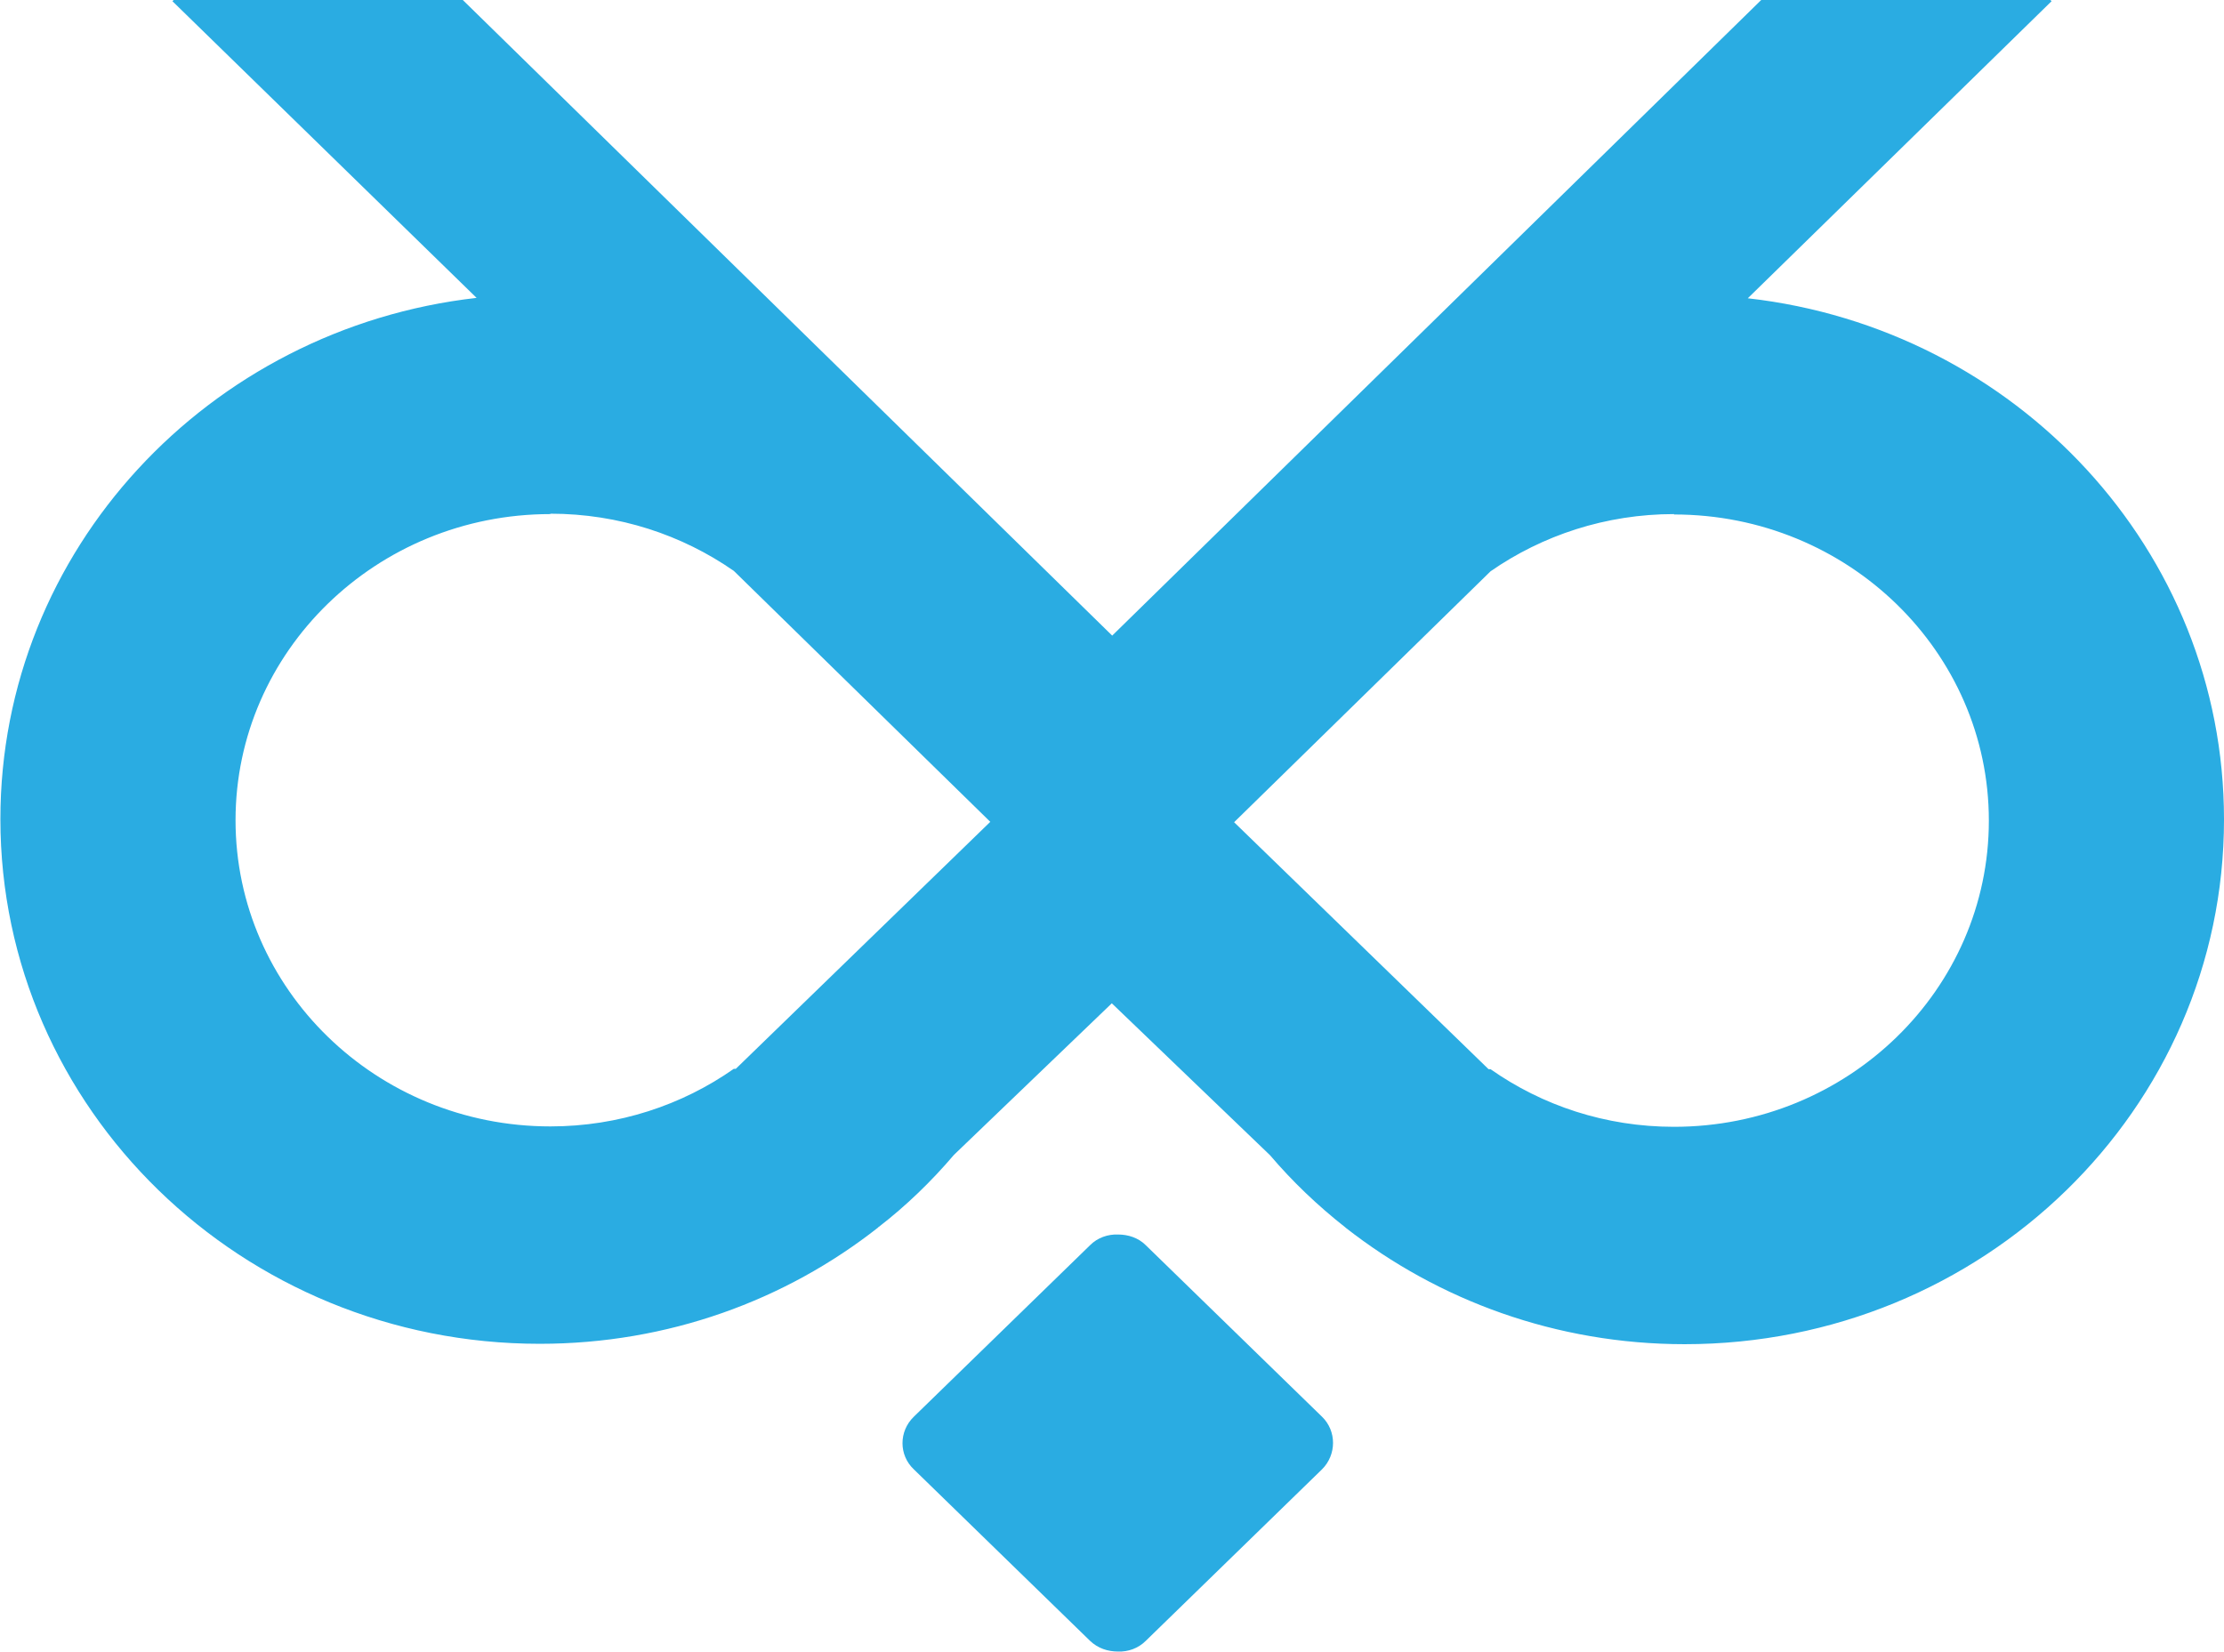 <?xml version="1.0" encoding="UTF-8"?><svg id="Ebene_2" xmlns="http://www.w3.org/2000/svg" viewBox="0 0 56.37 41.87"><defs><style>.cls-1{fill:#2aace2;fill-rule:evenodd;}</style></defs><g id="Layer_1"><path class="cls-1" d="m24.18,29.27c-.57.67-1.21,1.29-1.91,1.83h-.01s0,.01,0,.01c-2.35,1.85-5.33,2.95-8.58,2.95-7.55,0-13.67-5.96-13.67-13.3,0-6.82,5.28-12.44,12.07-13.21L4.37.03l.03-.03h7.33l16.46,16.11L44.64,0h7.33l.03.03-7.7,7.53c6.8.77,12.07,6.39,12.07,13.21,0,7.35-6.12,13.3-13.67,13.3-3.25,0-6.24-1.11-8.59-2.95h0s-.01-.01-.01-.01c-.7-.55-1.34-1.16-1.91-1.83l-4.01-3.85-4.01,3.85h0Zm18.25-16.24c-1.73,0-3.34.54-4.65,1.45l-6.5,6.36,6.45,6.26h.05c1.31.92,2.91,1.46,4.65,1.46,4.41,0,7.98-3.48,7.98-7.76s-3.57-7.76-7.98-7.76h0Zm-28.48,0c-4.41,0-7.98,3.48-7.98,7.76s3.57,7.76,7.98,7.76c1.73,0,3.34-.54,4.65-1.46h.05l6.45-6.26-6.5-6.36c-1.31-.91-2.91-1.45-4.65-1.45Z"/><path class="cls-1" d="m23.16,35.91l4.47-4.35c.19-.19.45-.28.71-.27h0s0,0,0,0h0c.25,0,.51.08.7.27l4.47,4.35c.37.36.37.96,0,1.33l-4.47,4.35c-.19.19-.45.28-.7.27h0c-.26,0-.51-.08-.71-.27l-4.47-4.35c-.38-.36-.38-.96,0-1.33Z"/></g></svg>